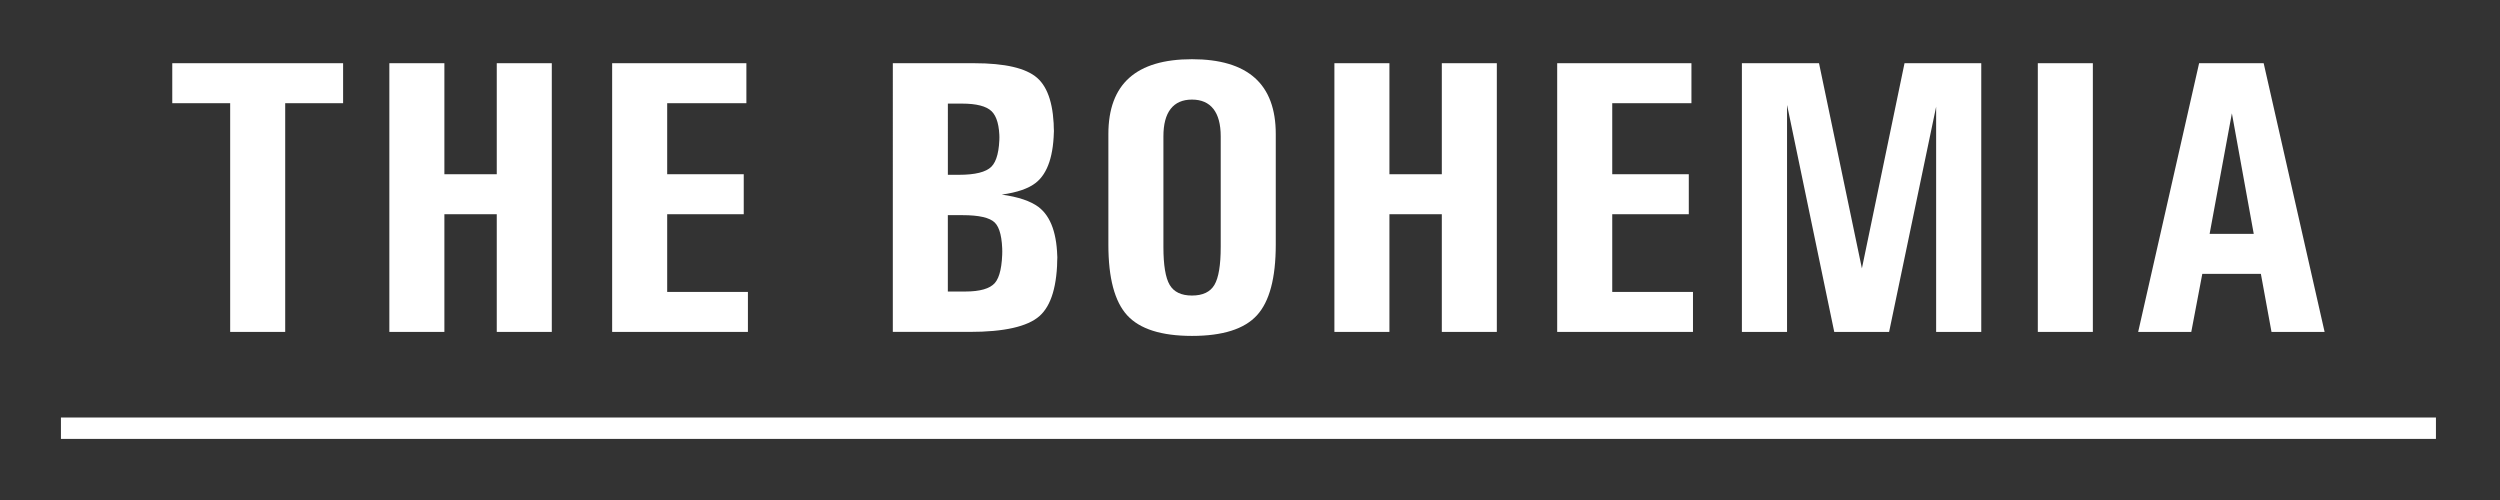 <?xml version="1.0" encoding="UTF-8"?>
<!-- Generator: Adobe Illustrator 16.0.3, SVG Export Plug-In . SVG Version: 6.00 Build 0)  -->
<svg xmlns="http://www.w3.org/2000/svg" xmlns:xlink="http://www.w3.org/1999/xlink" version="1.2" id="Warstwa_1" x="0px" y="0px" width="200px" height="40px" viewBox="0 0 200 40" xml:space="preserve">
<rect x="0" y="0" width="200" height="40" fill="#333333" stroke="none"/>
<rect x="4.875" y="33.401" fill="#FFFFFF" width="190" height="1.711"></rect>
<polygon fill="#FFFFFF" points="18.414,8.256 13.782,8.256 13.782,6.656 13.782,5.057 27.448,5.057 27.448,6.656 27.448,8.256   22.816,8.256 22.816,26.553 20.623,26.553 18.414,26.553 "></polygon>
<polygon fill="#FFFFFF" points="31.148,5.057 33.341,5.057 35.551,5.057 35.551,13.939 39.741,13.939 39.741,5.057 41.934,5.057   44.143,5.057 44.143,26.553 41.949,26.553 39.741,26.553 39.741,17.138 35.551,17.138 35.551,26.553 33.357,26.553 31.148,26.553   "></polygon>
<polygon fill="#FFFFFF" points="48.972,26.553 48.972,5.057 59.711,5.057 59.711,6.656 59.711,8.256 53.375,8.256 53.375,13.938   59.499,13.938 59.499,15.538 59.499,17.138 53.375,17.138 53.375,23.354 59.833,23.354 59.833,24.953 59.833,26.553 "></polygon>
<path fill="#FFFFFF" d="M71.425,5.057h2.194h4.312c2.467,0,4.148,0.391,5.042,1.173c0.894,0.782,1.341,2.25,1.341,4.403v-0.427  c0,2.184-0.483,3.656-1.447,4.417c-0.579,0.458-1.488,0.773-2.727,0.945c1.32,0.183,2.301,0.513,2.94,0.99  c1.005,0.762,1.507,2.199,1.507,4.311v-0.441c0,2.406-0.479,4.029-1.439,4.867c-0.959,0.837-2.821,1.257-5.583,1.257h-3.945h-2.194  V5.057z M75.828,13.984h0.884c1.3,0,2.166-0.215,2.598-0.647c0.431-0.431,0.647-1.292,0.647-2.581v0.426  c0-1.117-0.211-1.878-0.632-2.285c-0.421-0.406-1.211-0.609-2.369-0.609h-1.127V13.984z M75.828,23.322h1.386  c1.189,0,1.98-0.229,2.377-0.685c0.396-0.458,0.595-1.377,0.595-2.758v0.442c0-1.28-0.201-2.118-0.603-2.514  c-0.402-0.396-1.261-0.594-2.583-0.594h-1.173V23.322z"></path>
<path fill="#FFFFFF" d="M90.177,25.227c-1.005-1.096-1.507-2.979-1.507-5.652v-8.85c0-2,0.556-3.499,1.668-4.495  c1.112-0.995,2.785-1.493,5.019-1.493c2.235,0,3.91,0.498,5.028,1.493c1.118,0.996,1.676,2.494,1.676,4.495v8.85  c0,2.672-0.503,4.556-1.509,5.652c-1.006,1.098-2.737,1.646-5.195,1.646C92.909,26.872,91.183,26.324,90.177,25.227 M97.154,22.79  c0.336-0.569,0.503-1.579,0.503-3.032v-8.851c0-0.964-0.196-1.696-0.586-2.194c-0.391-0.497-0.962-0.746-1.714-0.746  c-0.751,0-1.32,0.249-1.706,0.746c-0.387,0.498-0.578,1.229-0.578,2.194v8.851c0,1.453,0.167,2.463,0.501,3.032  c0.335,0.569,0.93,0.853,1.782,0.853C96.221,23.643,96.82,23.359,97.154,22.79"></path>
<polygon fill="#FFFFFF" points="106.752,5.057 108.945,5.057 111.154,5.057 111.154,13.939 115.345,13.939 115.345,5.057   117.538,5.057 119.746,5.057 119.746,26.553 117.553,26.553 115.345,26.553 115.345,17.138 111.154,17.138 111.154,26.553   108.961,26.553 106.752,26.553 "></polygon>
<polygon fill="#FFFFFF" points="124.575,26.553 124.575,5.057 135.315,5.057 135.315,6.656 135.315,8.256 128.979,8.256   128.979,13.938 135.103,13.938 135.103,15.538 135.103,17.138 128.979,17.138 128.979,23.354 135.438,23.354 135.438,24.953   135.438,26.553 "></polygon>
<polygon fill="#FFFFFF" points="142.963,26.553 141.165,26.553 139.352,26.553 139.352,5.057 142.43,5.057 145.521,5.057   148.96,21.51 148.944,21.51 152.362,5.057 155.424,5.057 158.501,5.057 158.501,26.553 156.703,26.553 154.891,26.553 154.891,8.5   154.899,8.5 151.128,26.553 148.935,26.553 146.74,26.553 142.971,8.424 142.963,8.424 "></polygon>
<polygon fill="#FFFFFF" points="163.025,5.057 165.219,5.057 167.428,5.057 167.428,26.553 165.234,26.553 163.025,26.553 "></polygon>
<path fill="#FFFFFF" d="M175.929,5.057h2.575h2.589l4.875,21.496h-2.116h-2.132l-0.851-4.646h-4.685l-0.882,4.646h-2.116h-2.133  L175.929,5.057z M176.77,18.707h3.529l-1.746-9.628h-0.005L176.77,18.707z"></path>
<g>
</g>
<g>
</g>
<g>
</g>
<g>
</g>
<g>
</g>
<g>
</g>
</svg>
